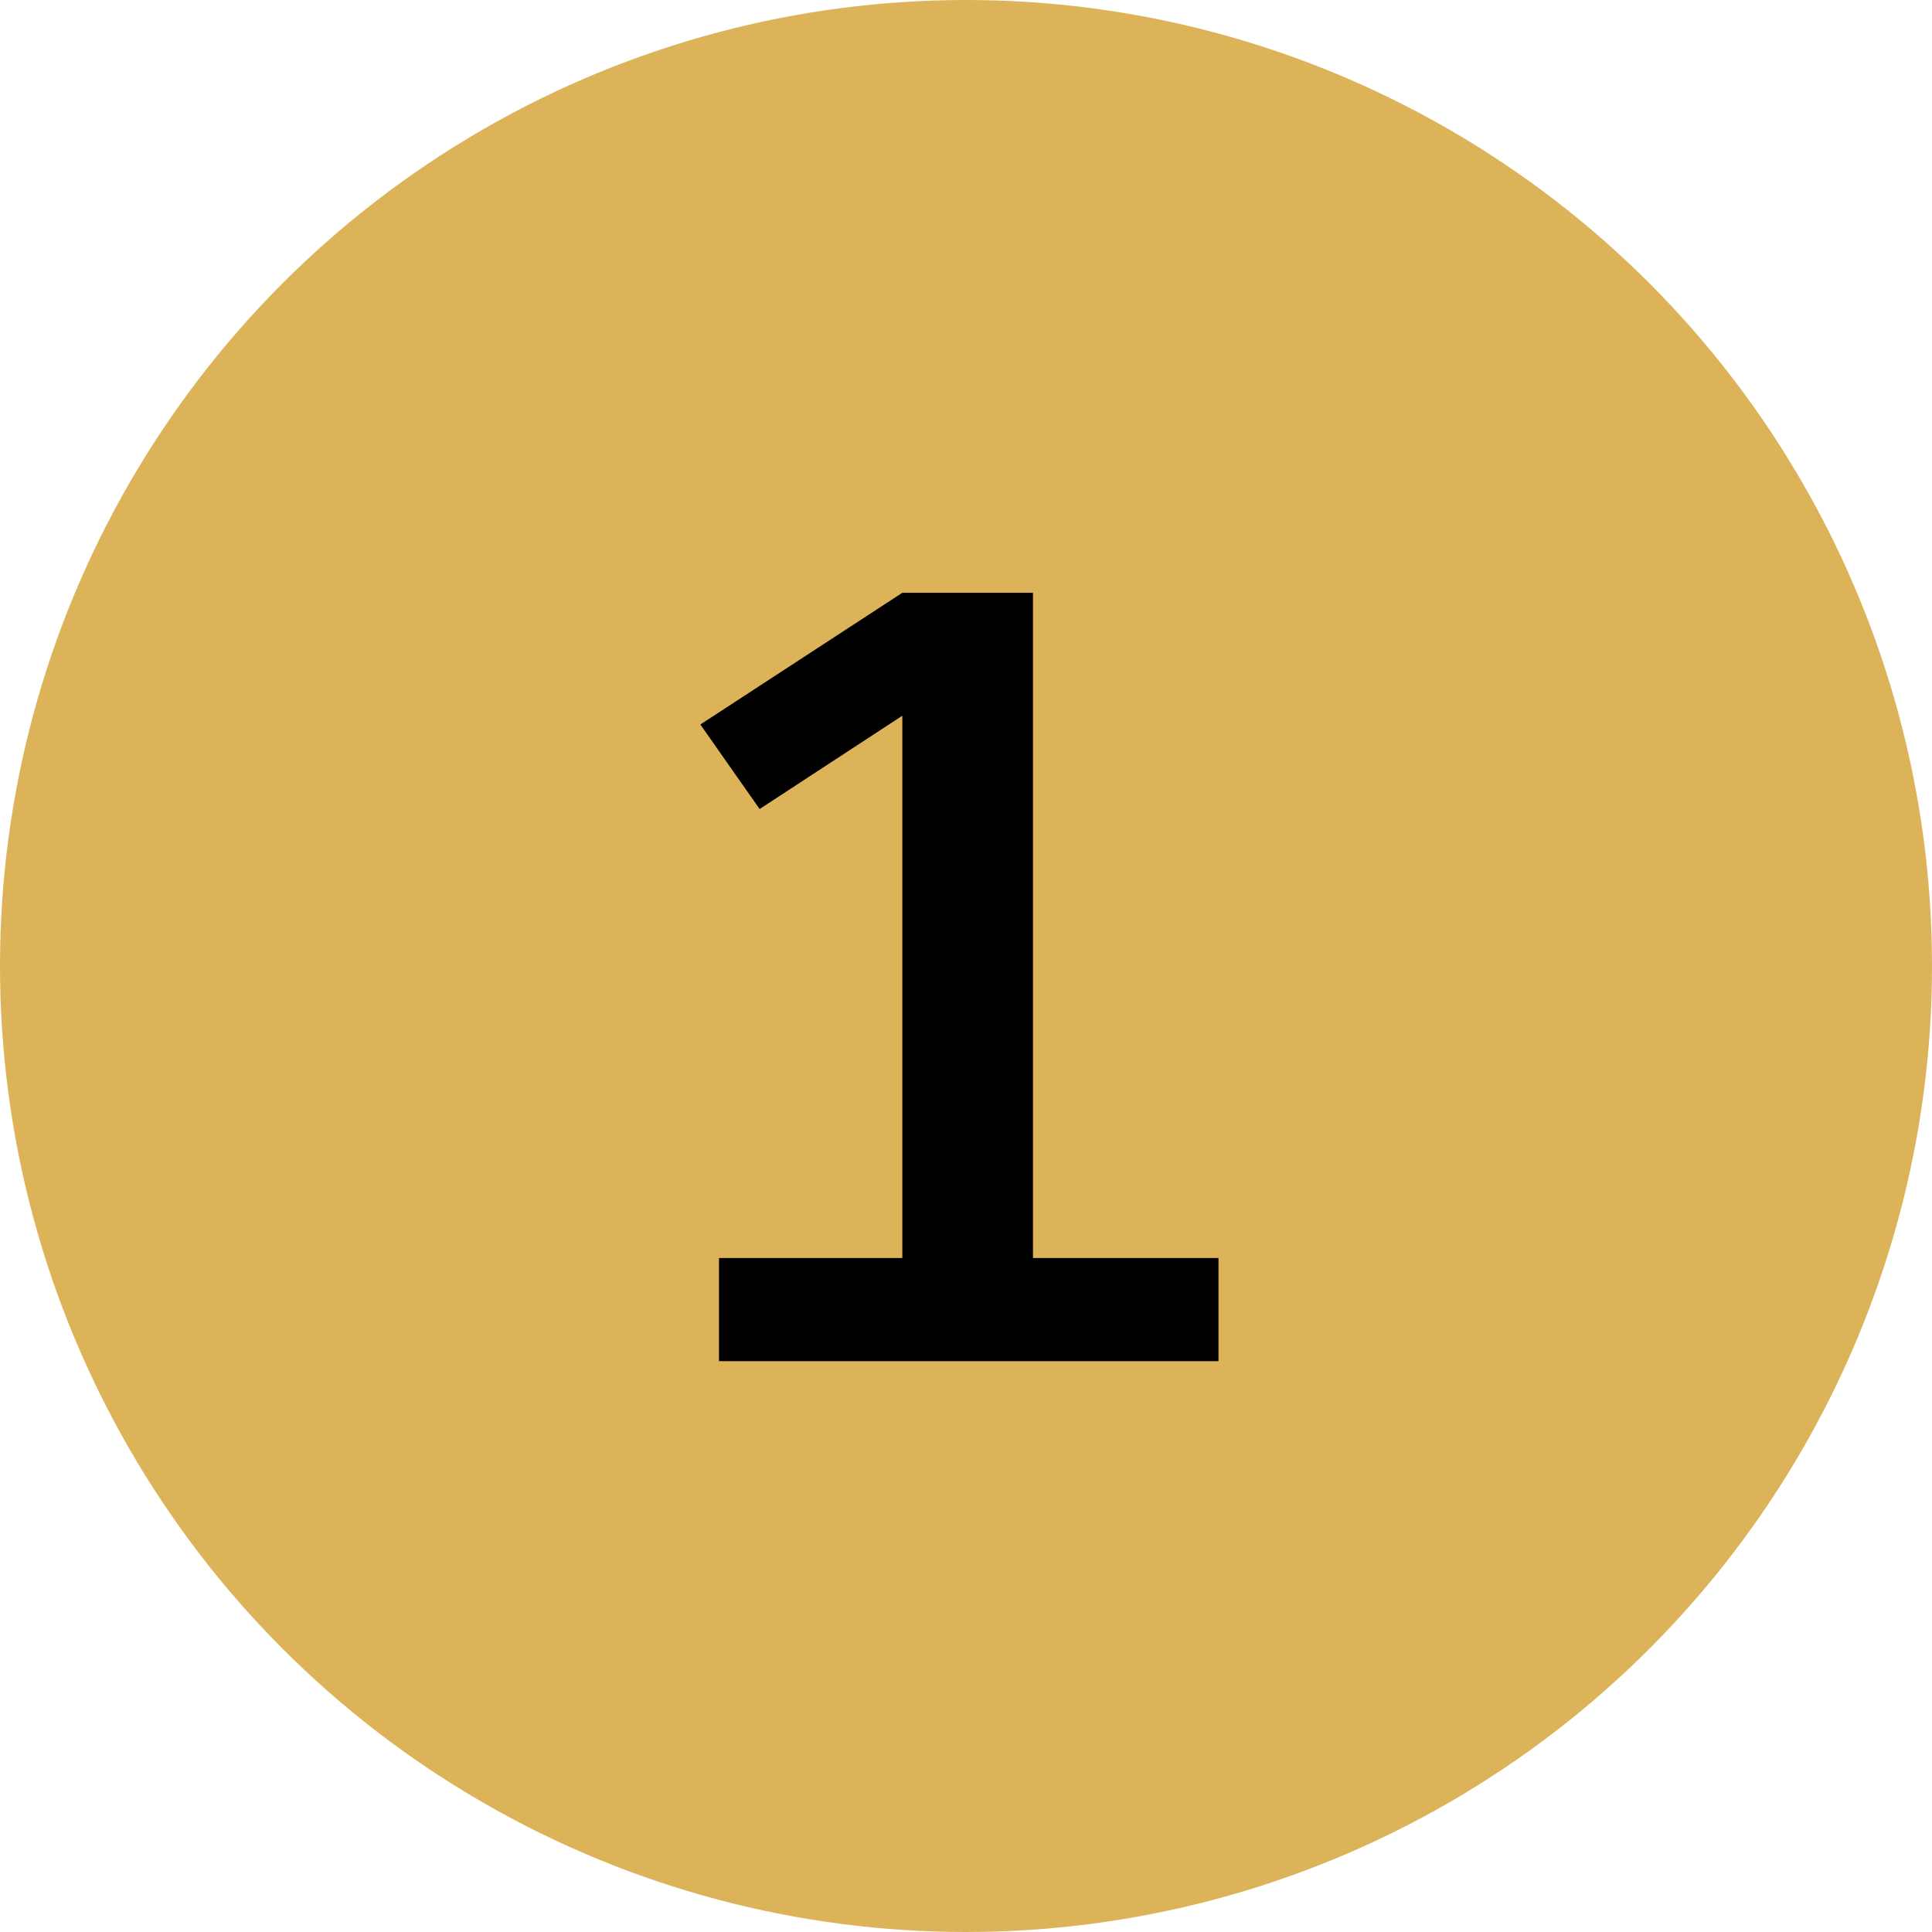 <?xml version="1.0" encoding="UTF-8"?> <svg xmlns="http://www.w3.org/2000/svg" width="44" height="44" viewBox="0 0 44 44" fill="none"><circle cx="22" cy="22" r="22" fill="#DDB359"></circle><path d="M23.525 13.5V28.65H27.75V31H16.375V28.65H20.55V16.3L17.3 18.425L15.95 16.5L20.55 13.5H23.525Z" fill="black"></path></svg> 